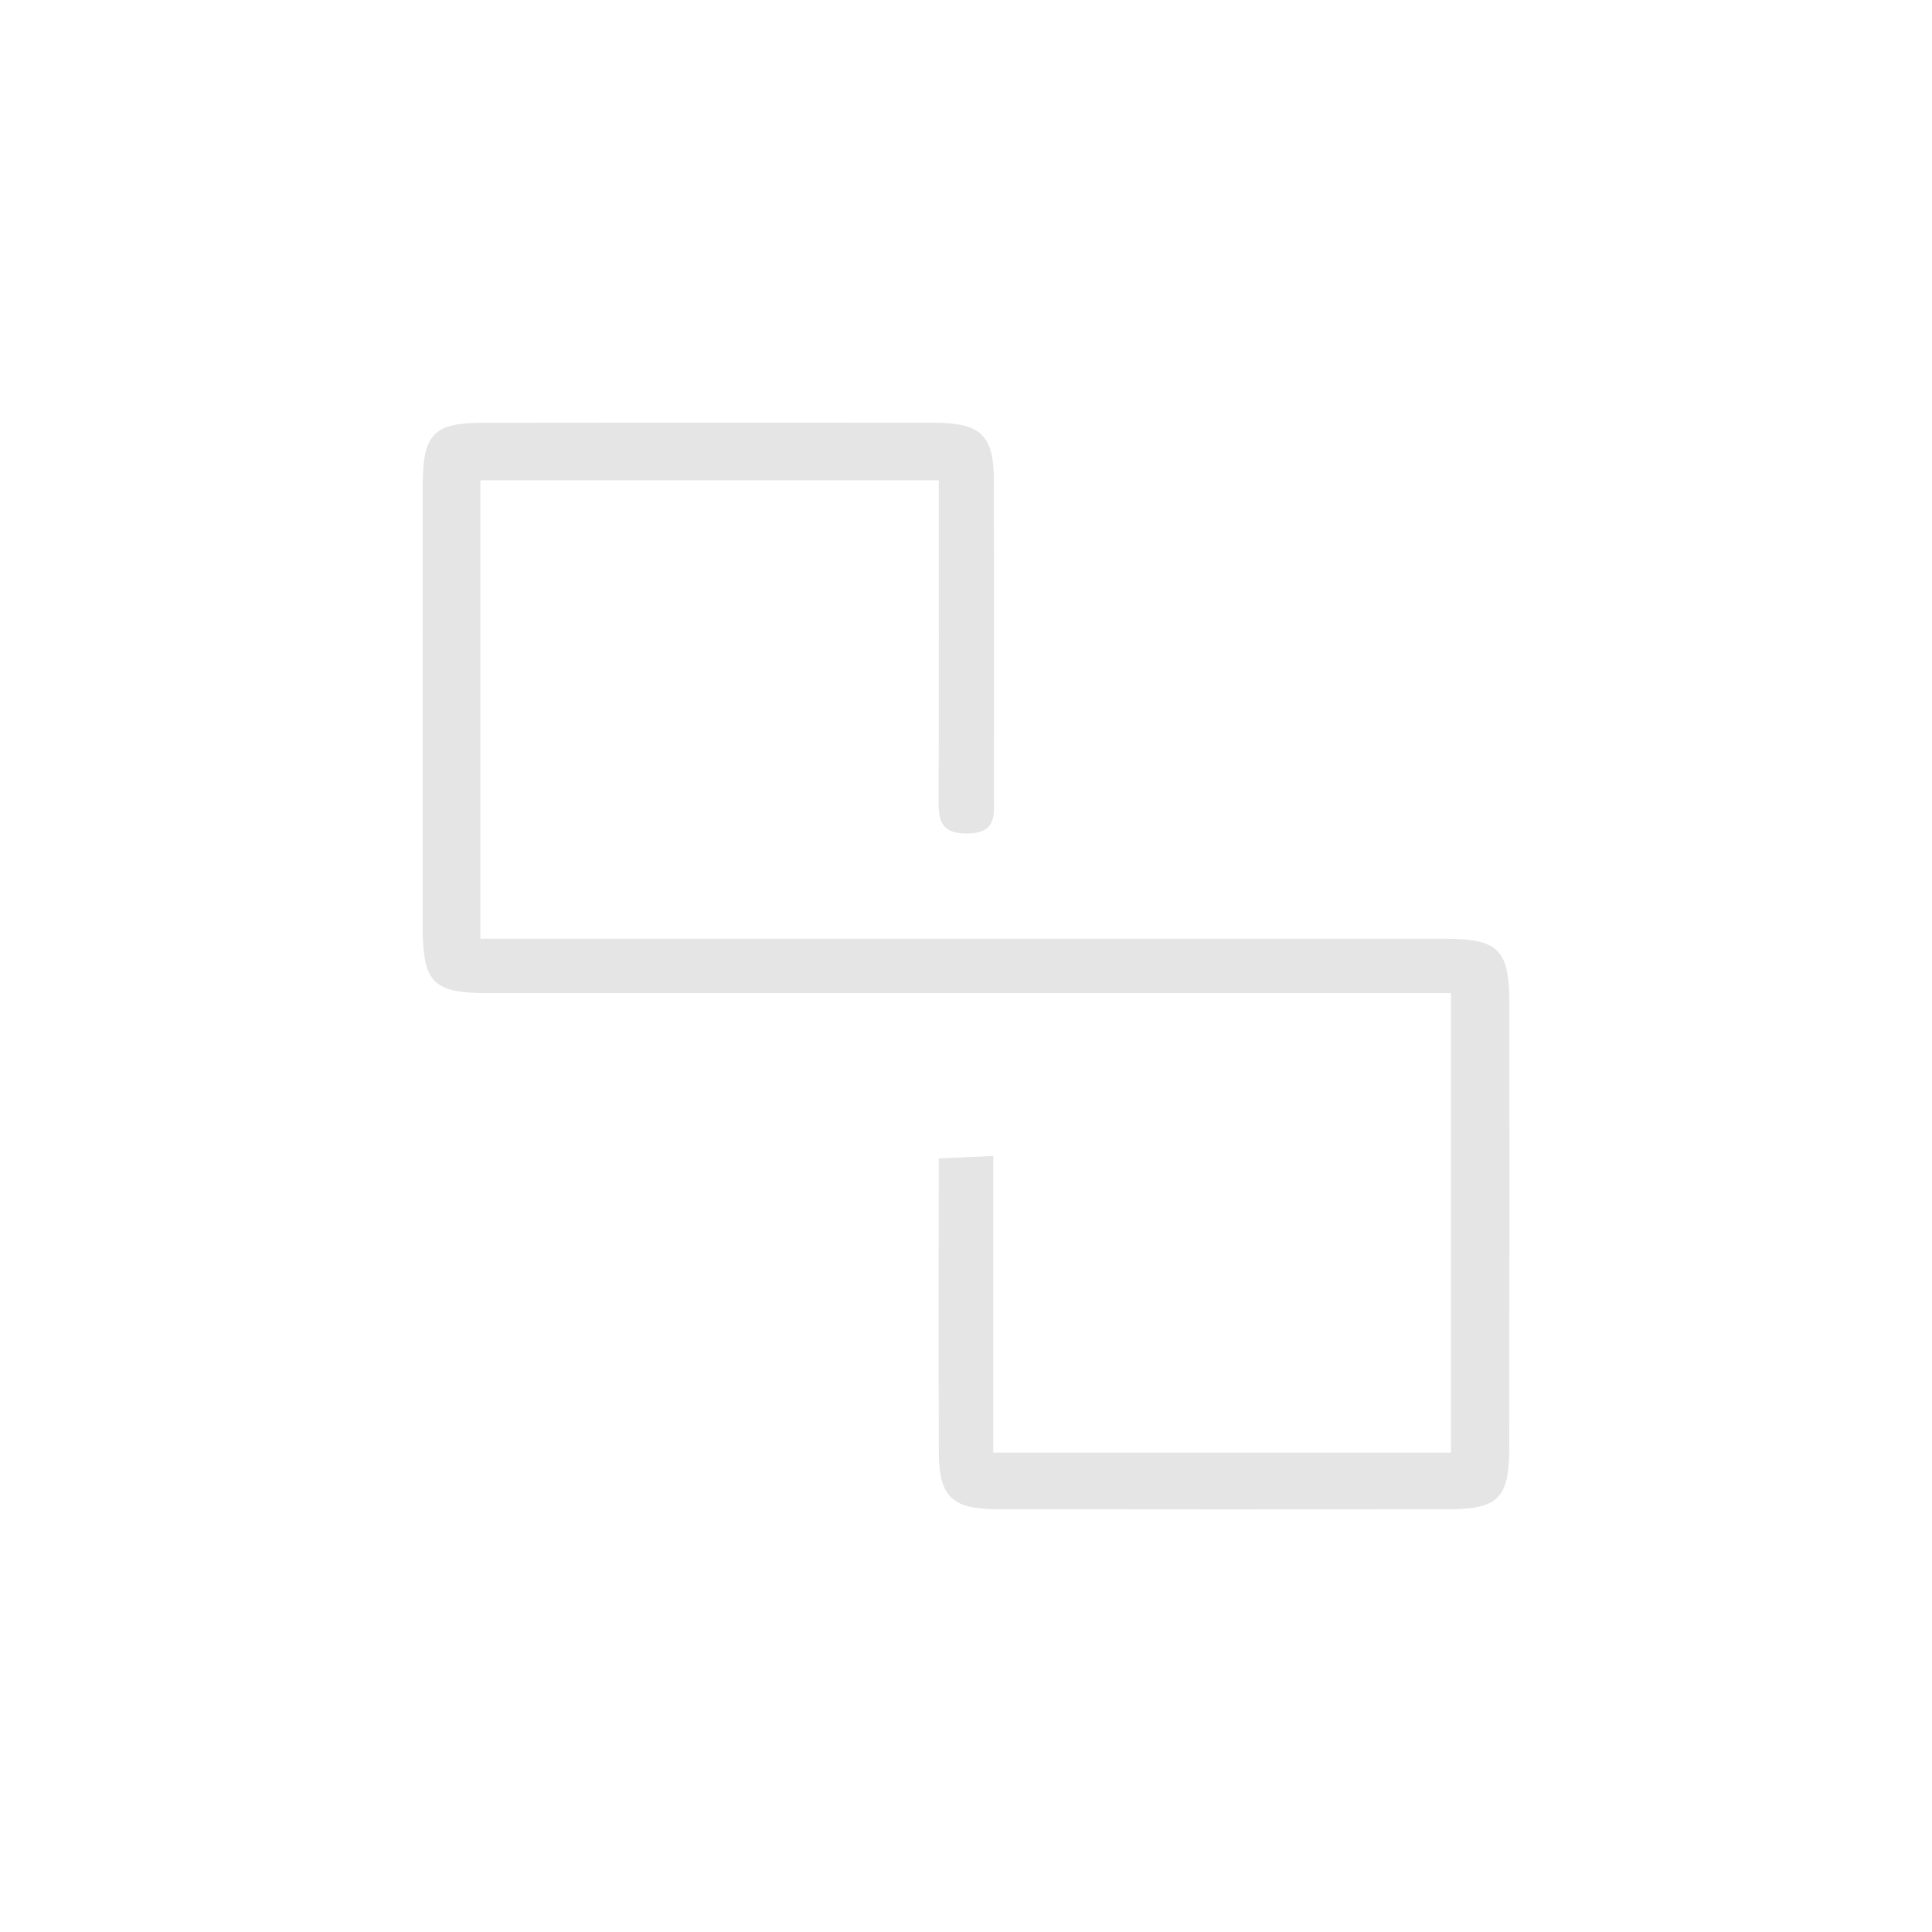 <?xml version="1.0" encoding="UTF-8"?>
<svg width="96px" height="96px" viewBox="0 0 96 96" version="1.1" xmlns="http://www.w3.org/2000/svg" xmlns:xlink="http://www.w3.org/1999/xlink">
    <title>Logos / Partner / SmartOS</title>
    <g id="Logos-/-Partner-/-SmartOS" stroke="none" stroke-width="1" fill="none" fill-rule="evenodd">
        <path d="M72.097,49.349 C71.053,49.349 70.192,49.349 69.33,49.349 C54.332,49.35 39.333,49.351 24.335,49.35 C21.482,49.35 21.002,48.858 21.002,45.948 C21.001,38.672 20.997,31.396 21.004,24.121 C21.007,21.572 21.541,21.011 23.99,21.008 C31.456,20.998 38.922,20.997 46.388,21.006 C48.756,21.01 49.381,21.617 49.386,23.922 C49.398,29.129 49.387,34.335 49.39,39.542 C49.39,40.488 49.54,41.408 48.05,41.416 C46.618,41.424 46.638,40.608 46.641,39.602 C46.657,34.41 46.649,29.218 46.649,23.866 L23.87,23.866 L23.87,46.647 C24.783,46.647 25.565,46.647 26.348,46.647 C41.479,46.647 56.611,46.644 71.743,46.647 C74.486,46.648 74.997,47.165 74.998,49.912 C75.001,57.254 75.001,64.597 74.994,71.939 C74.992,74.45 74.454,74.992 71.947,74.995 C64.481,75.002 57.016,75.002 49.55,74.992 C47.304,74.989 46.659,74.368 46.651,72.174 C46.634,67.379 46.646,62.583 46.646,57.56 C47.561,57.519 48.315,57.485 49.355,57.438 L49.355,72.177 L72.097,72.177 L72.097,49.349 Z" id="Fill-4" fill="#E5E5E5"></path>
    </g>
</svg>